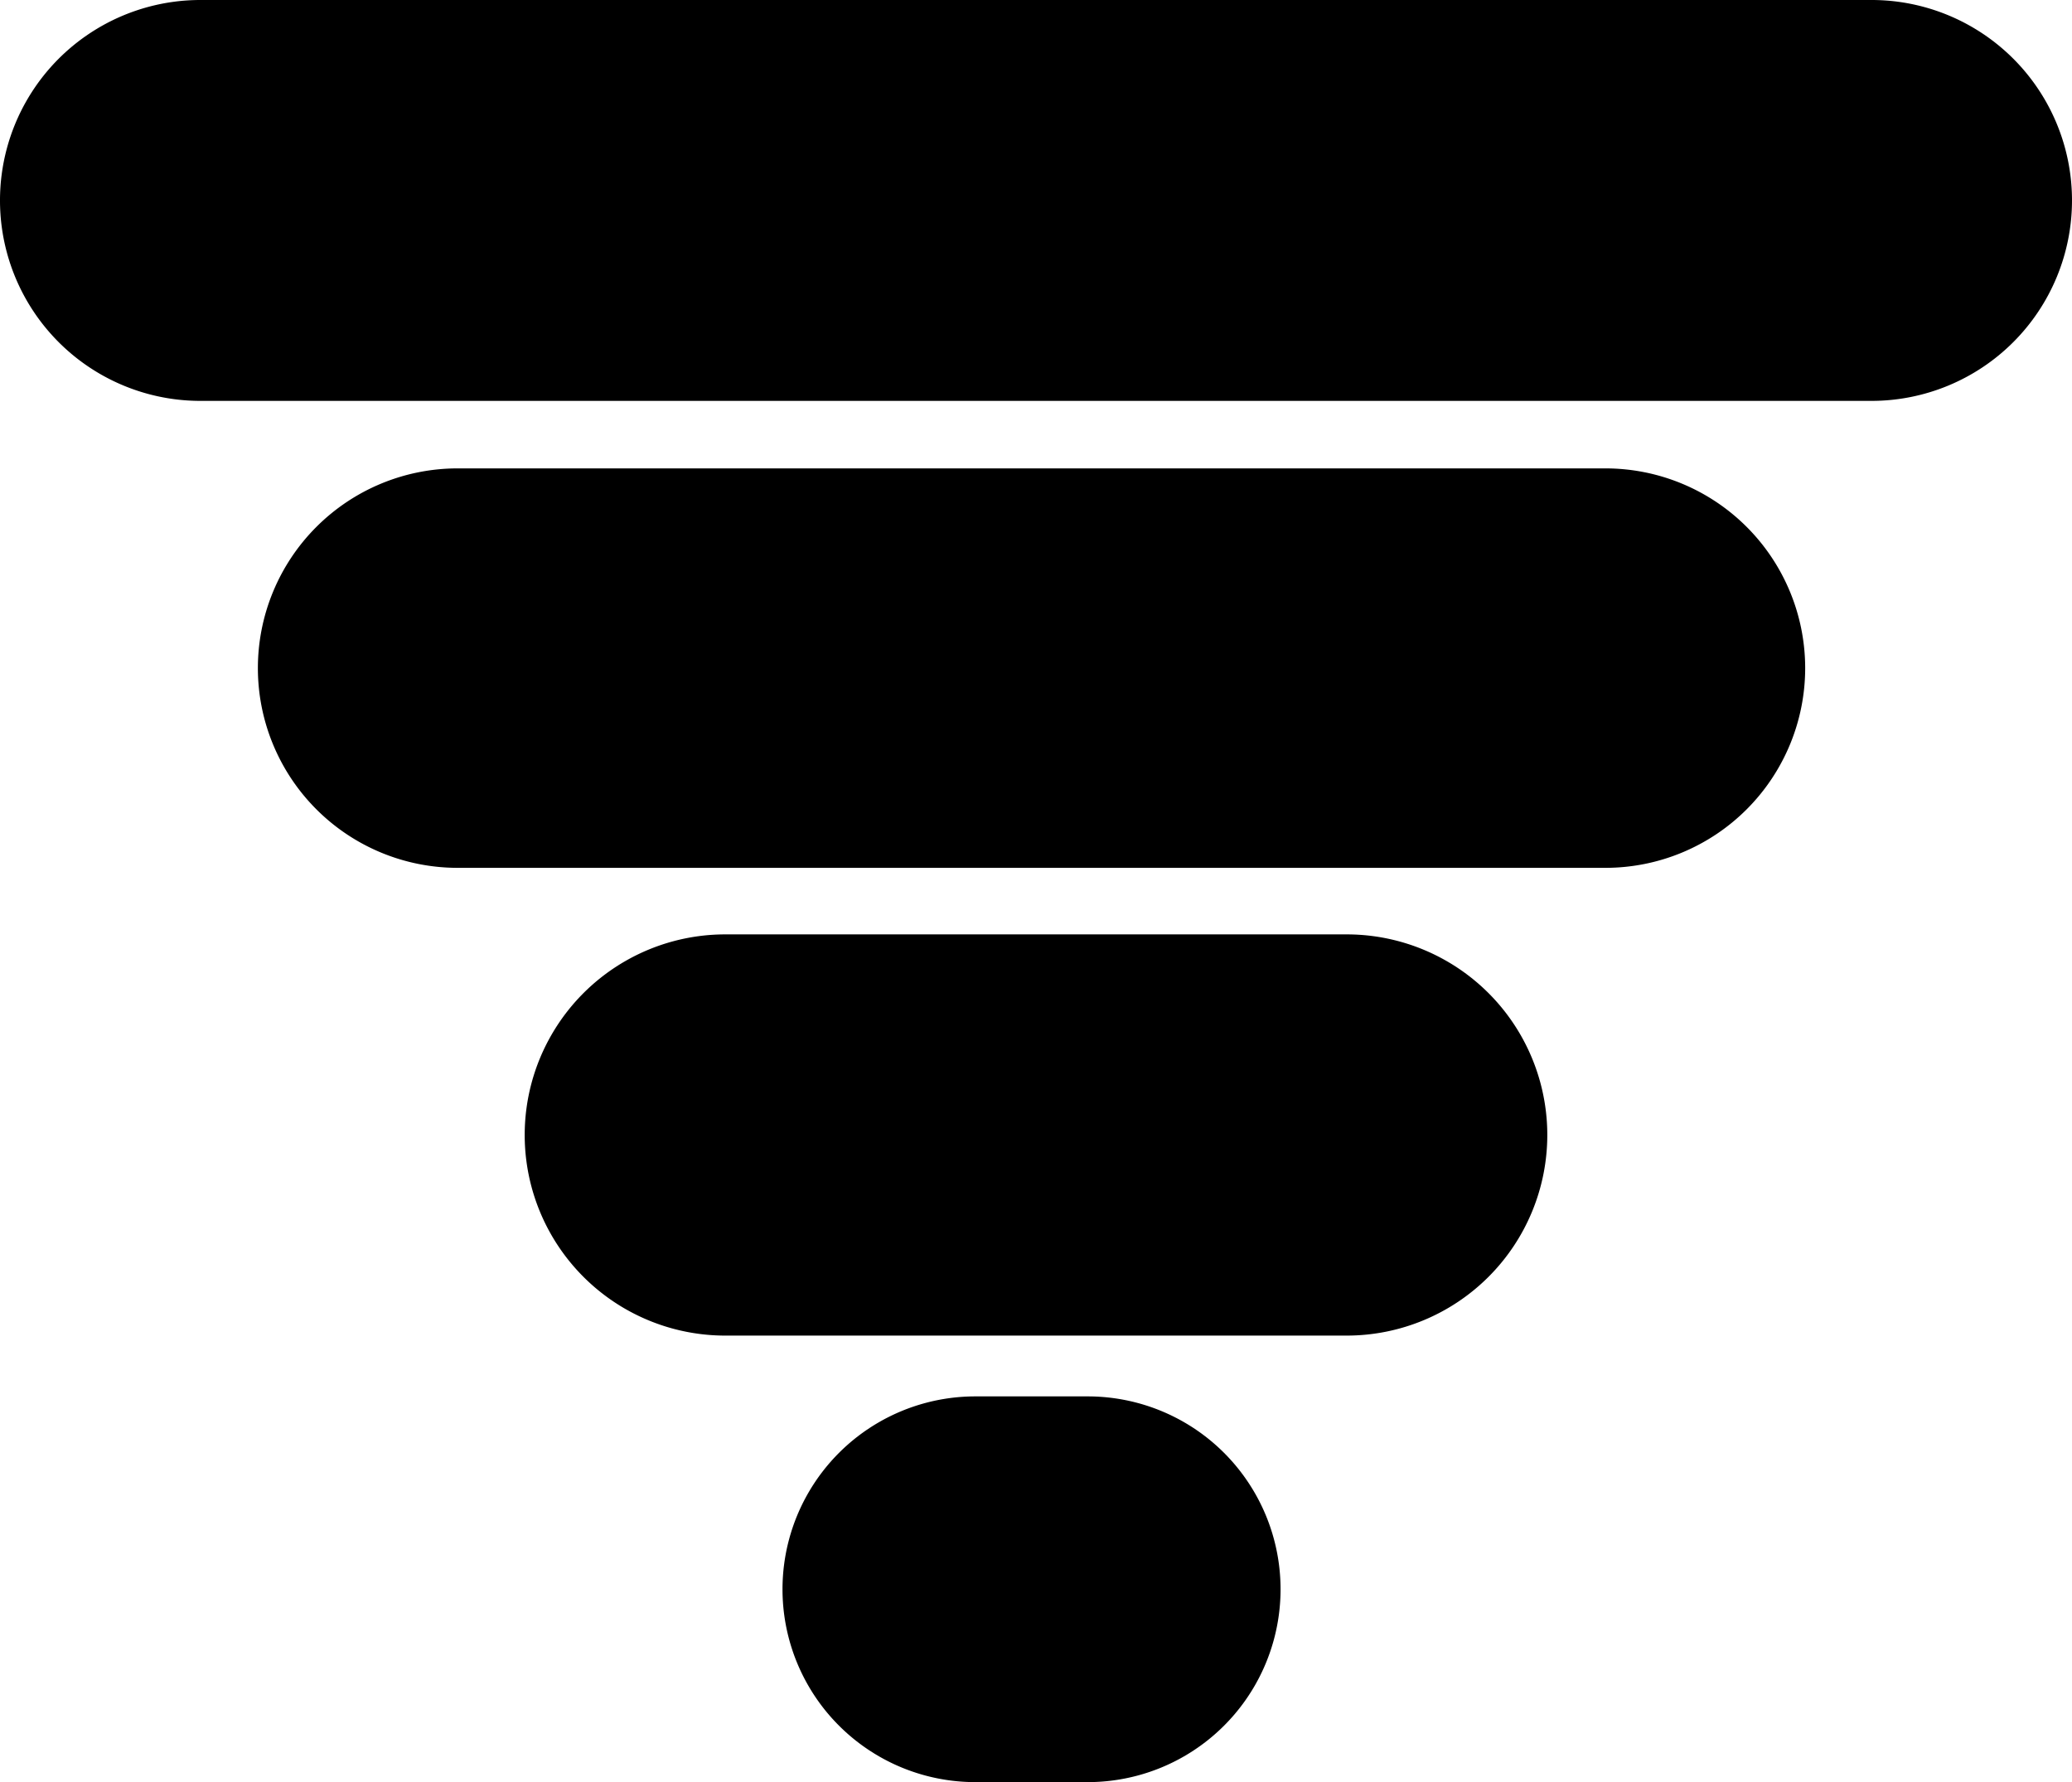 <svg xmlns="http://www.w3.org/2000/svg" width="259.68" height="223.34" viewBox="0 0 259.68 223.34">
  <g id="Group_10" data-name="Group 10" transform="translate(-194.4 -241.07)">
    <g id="Group_10-2" data-name="Group 10">
      <path id="Path_7" data-name="Path 7" d="M428.96,291.31H219.52a25.118,25.118,0,0,1-25.12-25.12h0a25.118,25.118,0,0,1,25.12-25.12H428.96a25.118,25.118,0,0,1,25.12,25.12h0A25.131,25.131,0,0,1,428.96,291.31Z"/>
      <path id="Path_8" data-name="Path 8" d="M395.61,349.83H251.75a25.035,25.035,0,0,1-25.03-25.03h0a25.035,25.035,0,0,1,25.03-25.03H395.61a25.035,25.035,0,0,1,25.03,25.03h0A25.035,25.035,0,0,1,395.61,349.83Z"/>
    </g>
    <path id="Path_9" data-name="Path 9" d="M363.18,408.45H285.3a25.139,25.139,0,0,1-25.14-25.14h0a25.139,25.139,0,0,1,25.14-25.14h77.88a25.139,25.139,0,0,1,25.14,25.14h0A25.146,25.146,0,0,1,363.18,408.45Z"/>
    <path id="Path_10" data-name="Path 10" d="M330.72,464.41H316.64a24.168,24.168,0,0,1-24.17-24.17h0a24.168,24.168,0,0,1,24.17-24.17h14.08a24.168,24.168,0,0,1,24.17,24.17h0A24.168,24.168,0,0,1,330.72,464.41Z"/>
  </g>
</svg>
